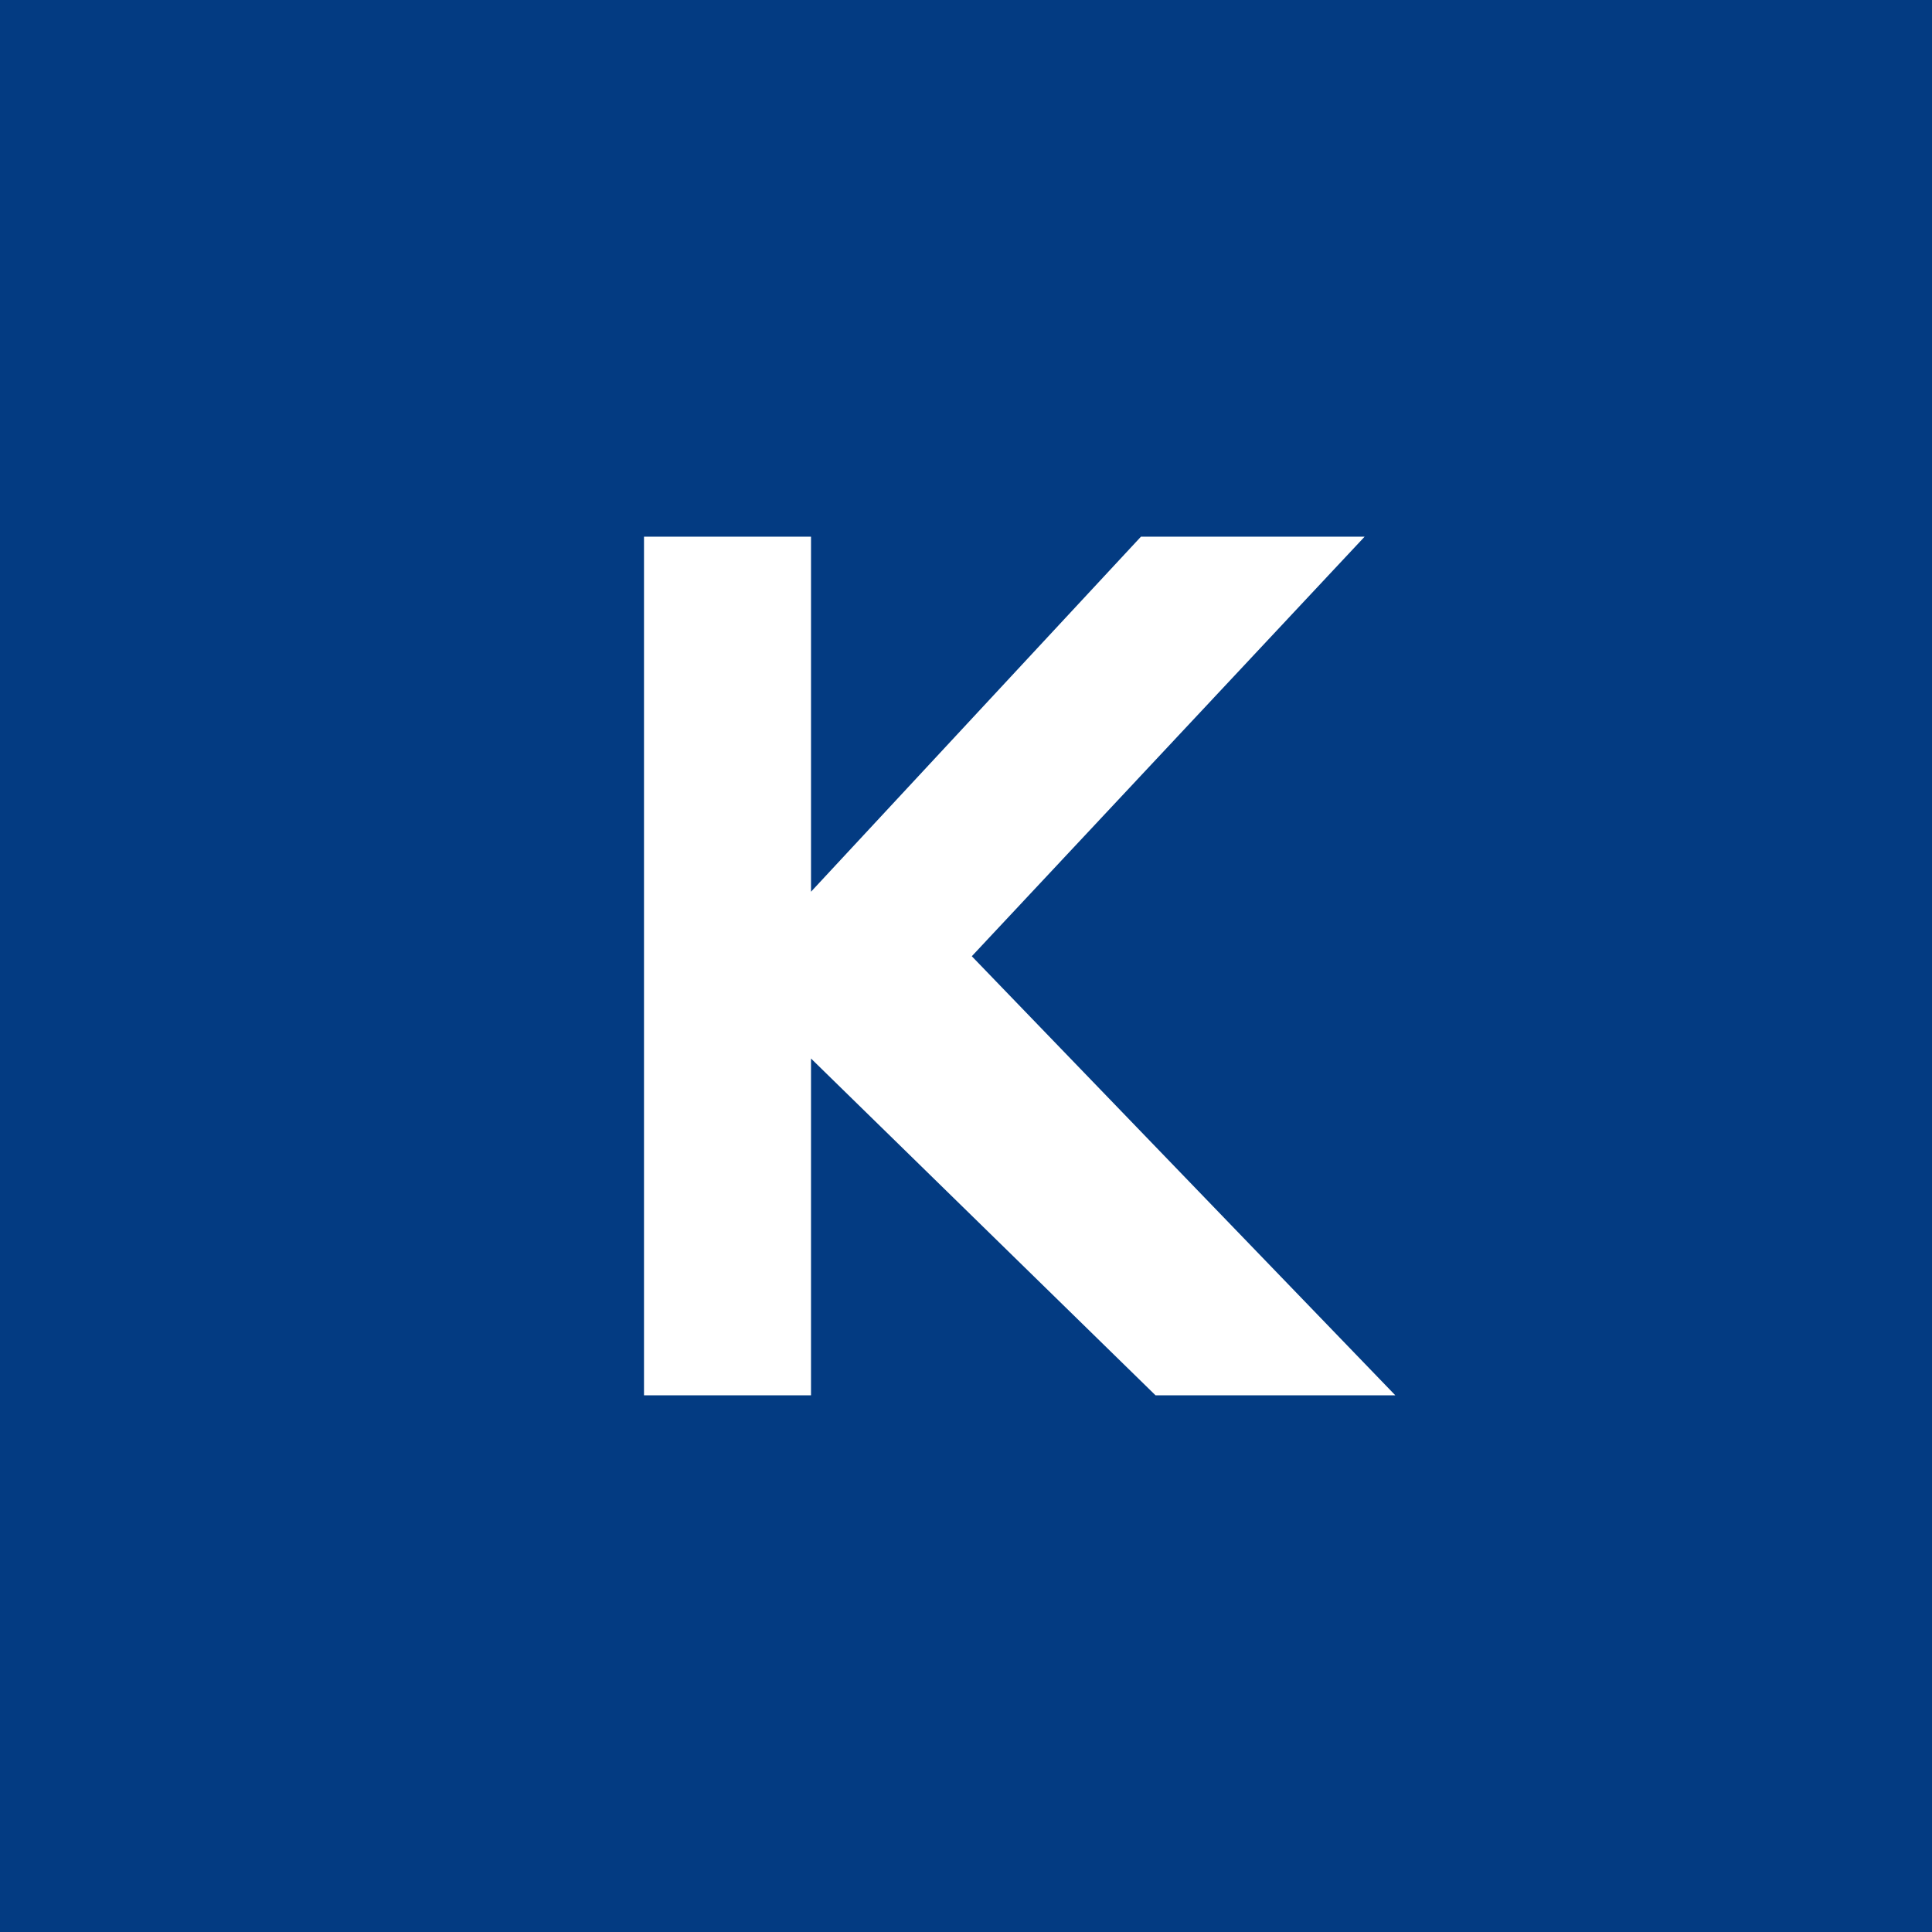 <!-- by TradingView --><svg width="18" height="18" xmlns="http://www.w3.org/2000/svg"><path fill="#033B82" d="M0 0h18v18H0z"/><path d="M6 5v8h1.556V9.862L10.766 13H13L9.054 8.909 12.714 5H10.63L7.556 8.308V5H6z" fill="#fff"/></svg>